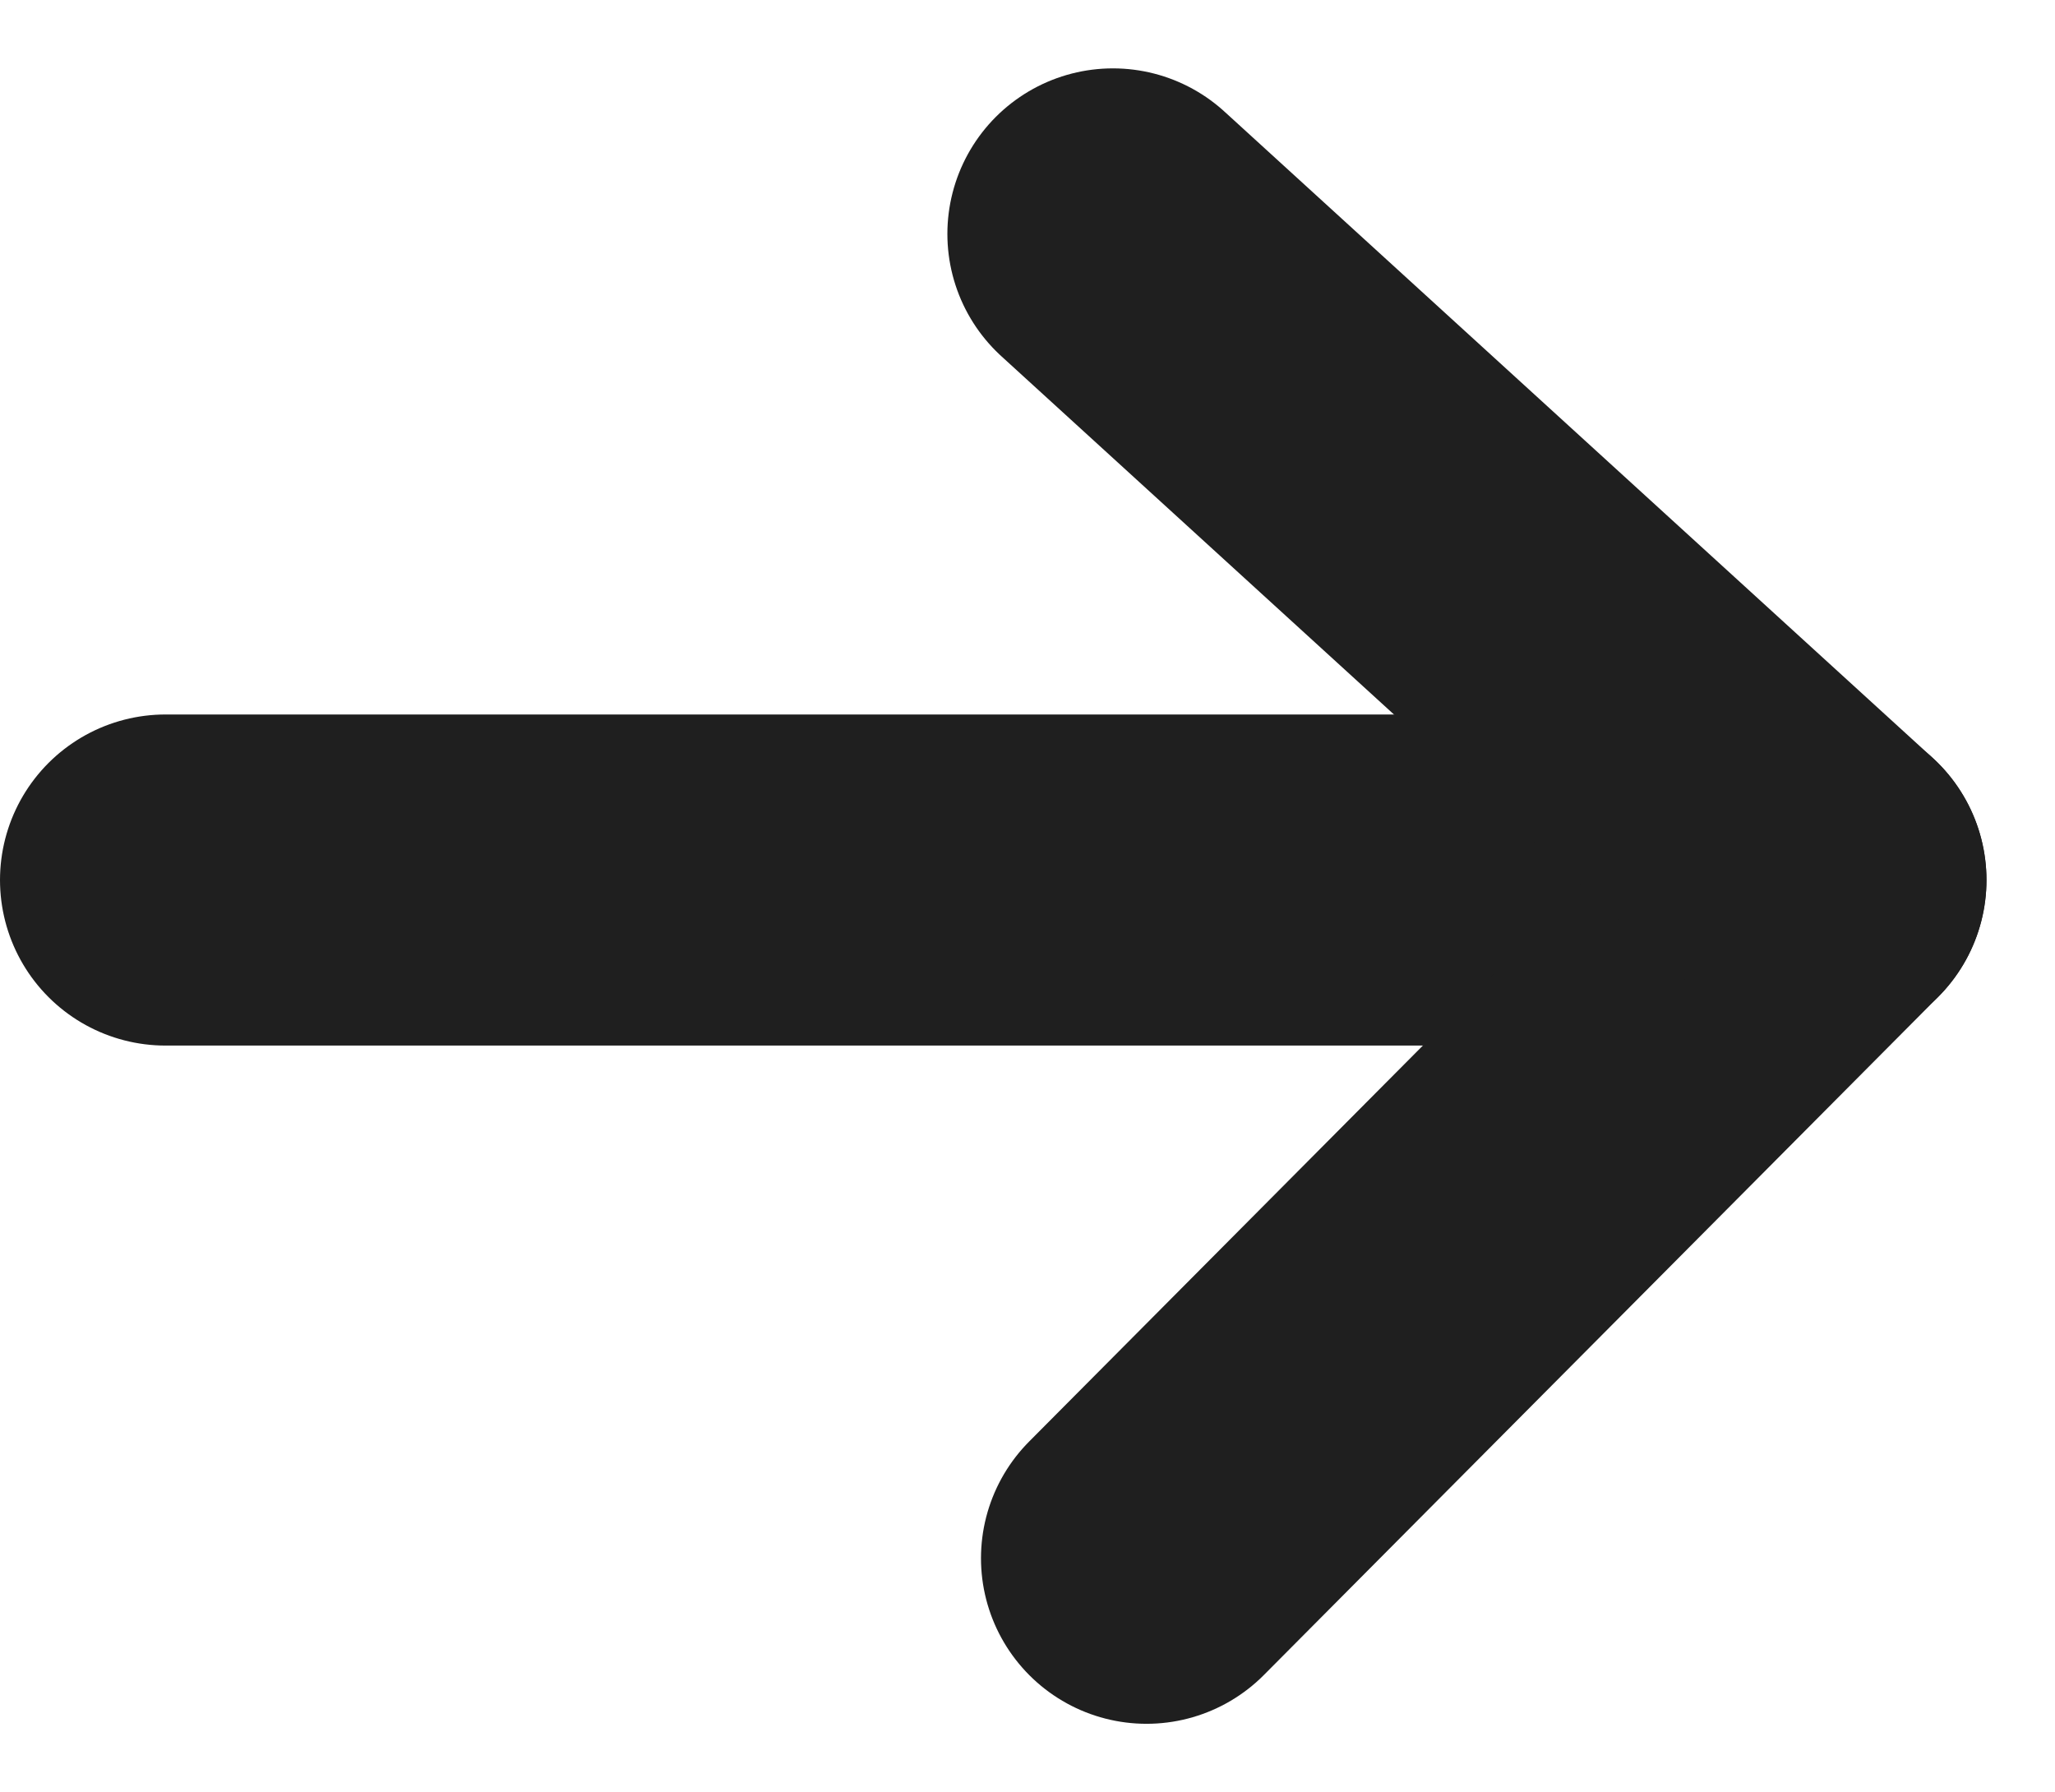 <svg xmlns="http://www.w3.org/2000/svg" width="12.414" height="10.827" viewBox="0 0 12.414 10.827">
  <g id="グループ_504" data-name="グループ 504" transform="translate(1 1.413)">
    <line id="線_4" data-name="線 4" x1="9.191" transform="translate(0 3.903)" fill="none" stroke="#1f1f1f" stroke-linecap="round" stroke-linejoin="round" stroke-width="2"/>
    <g id="グループ_6" data-name="グループ 6" transform="translate(5.926 3.903)">
      <line id="線_5" data-name="線 5" x1="4.074" y2="4.097" fill="none" stroke="#1f1f1f" stroke-linecap="round" stroke-linejoin="round" stroke-width="2"/>
    </g>
    <g id="グループ_9" data-name="グループ 9" transform="translate(10) rotate(90)">
      <line id="線_5-2" data-name="線 5" x1="3.903" y2="4.277" fill="none" stroke="#1f1f1f" stroke-linecap="round" stroke-linejoin="round" stroke-width="2"/>
    </g>
  </g>
</svg>

